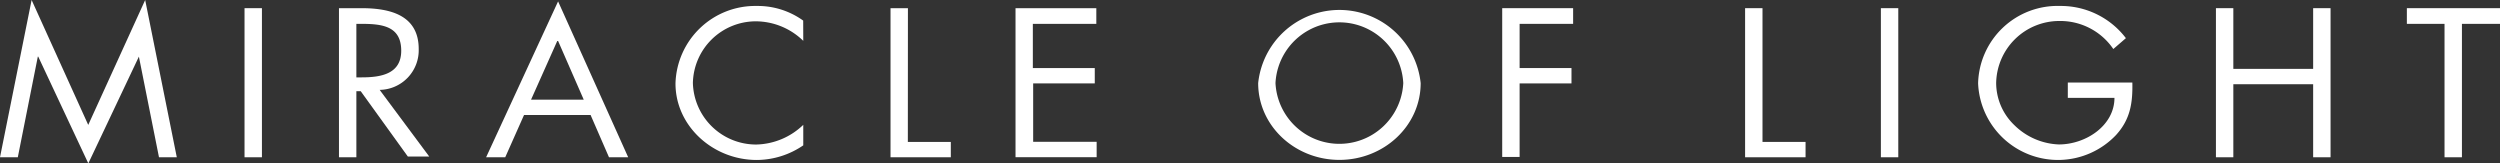 <svg xmlns="http://www.w3.org/2000/svg" viewBox="0 0 306 20">
	<rect x="0" y="0" width="306" height="20" fill="#333333" stroke="none"/>
	<defs>
		<style>.cls-1{fill:#fff;}</style>
	</defs>
	<title>img_txt_ttl</title>
	<g>
		<path class="cls-1" d="M3.87,0l6.93,15.29L17.77,0l3.87,19.25H19.46L17,6.93H17L10.81,20,4.68,6.93H4.63L2.18,19.25H0Z"/>
		<path class="cls-1" d="M32.06,19.25H29.93V1h2.13Z"/>
		<path class="cls-1" d="M43.62,19.25H41.49V1h2.76c3.62,0,7,.92,7,5a4.85,4.85,0,0,1-4.78,5l6.07,8.16H49.92l-5.77-8h-.53Zm0-9.78h.66c2.4,0,4.83-.44,4.83-3.26,0-3-2.3-3.29-4.86-3.29h-.63Z"/>
		<path class="cls-1" d="M64.14,14.08l-2.3,5.17H59.5L68.31.17l8.58,19.08H74.54l-2.25-5.17ZM68.26,4.9,65,12.2h6.45Z"/>
		<path class="cls-1" d="M98.32,5A8.36,8.36,0,0,0,92.5,2.61a7.71,7.71,0,0,0-7.69,7.54,7.74,7.74,0,0,0,7.74,7.54,8.55,8.55,0,0,0,5.77-2.41v2.51a10.15,10.15,0,0,1-5.69,1.79c-5.39,0-9.95-4.18-9.95-9.35A9.76,9.76,0,0,1,92.62.73a9.51,9.51,0,0,1,5.69,1.79Z"/>
		<path class="cls-1" d="M111.12,17.37h5.26v1.88H109V1h2.13Z"/>
		<path class="cls-1" d="M124.3,1h9.89V2.92h-7.77V8.33H134v1.88h-7.54v7.15h7.77v1.88H124.3Z"/>
		<path class="cls-1" d="M173.89,10.17c0,5.24-4.51,9.4-9.95,9.4S154,15.41,154,10.17a10,10,0,0,1,19.89,0Zm-17.77,0a7.83,7.83,0,0,0,15.64,0,7.83,7.83,0,0,0-15.64,0Z"/>
		<path class="cls-1" d="M186,2.92V8.33h6.35v1.88H186v9h-2.13V1h8.68V2.92Z"/>
		<path class="cls-1" d="M215.73,17.37H221v1.88H213.6V1h2.13Z"/>
		<path class="cls-1" d="M232.35,19.25h-2.13V1h2.13Z"/>
		<path class="cls-1" d="M261,10.1c.05,2.46-.23,4.49-2,6.43a9.79,9.79,0,0,1-16.88-6.33A9.72,9.72,0,0,1,252.14.73a10,10,0,0,1,8.07,3.94L258.67,6a7.85,7.85,0,0,0-6.55-3.43,7.73,7.73,0,0,0-7.79,7.61,7.17,7.17,0,0,0,2.23,5.14A8.19,8.19,0,0,0,252,17.68c3.32,0,6.81-2.32,6.81-5.7H253.1V10.1Z"/>
		<path class="cls-1" d="M283.13,8.43V1h2.13V19.25h-2.13V10.31h-9.77v8.94h-2.13V1h2.13V8.43Z"/>
		<path class="cls-1" d="M301.34,19.25h-2.13V2.92h-4.61V1H306V2.92h-4.66Z"/>
	</g>
</svg>